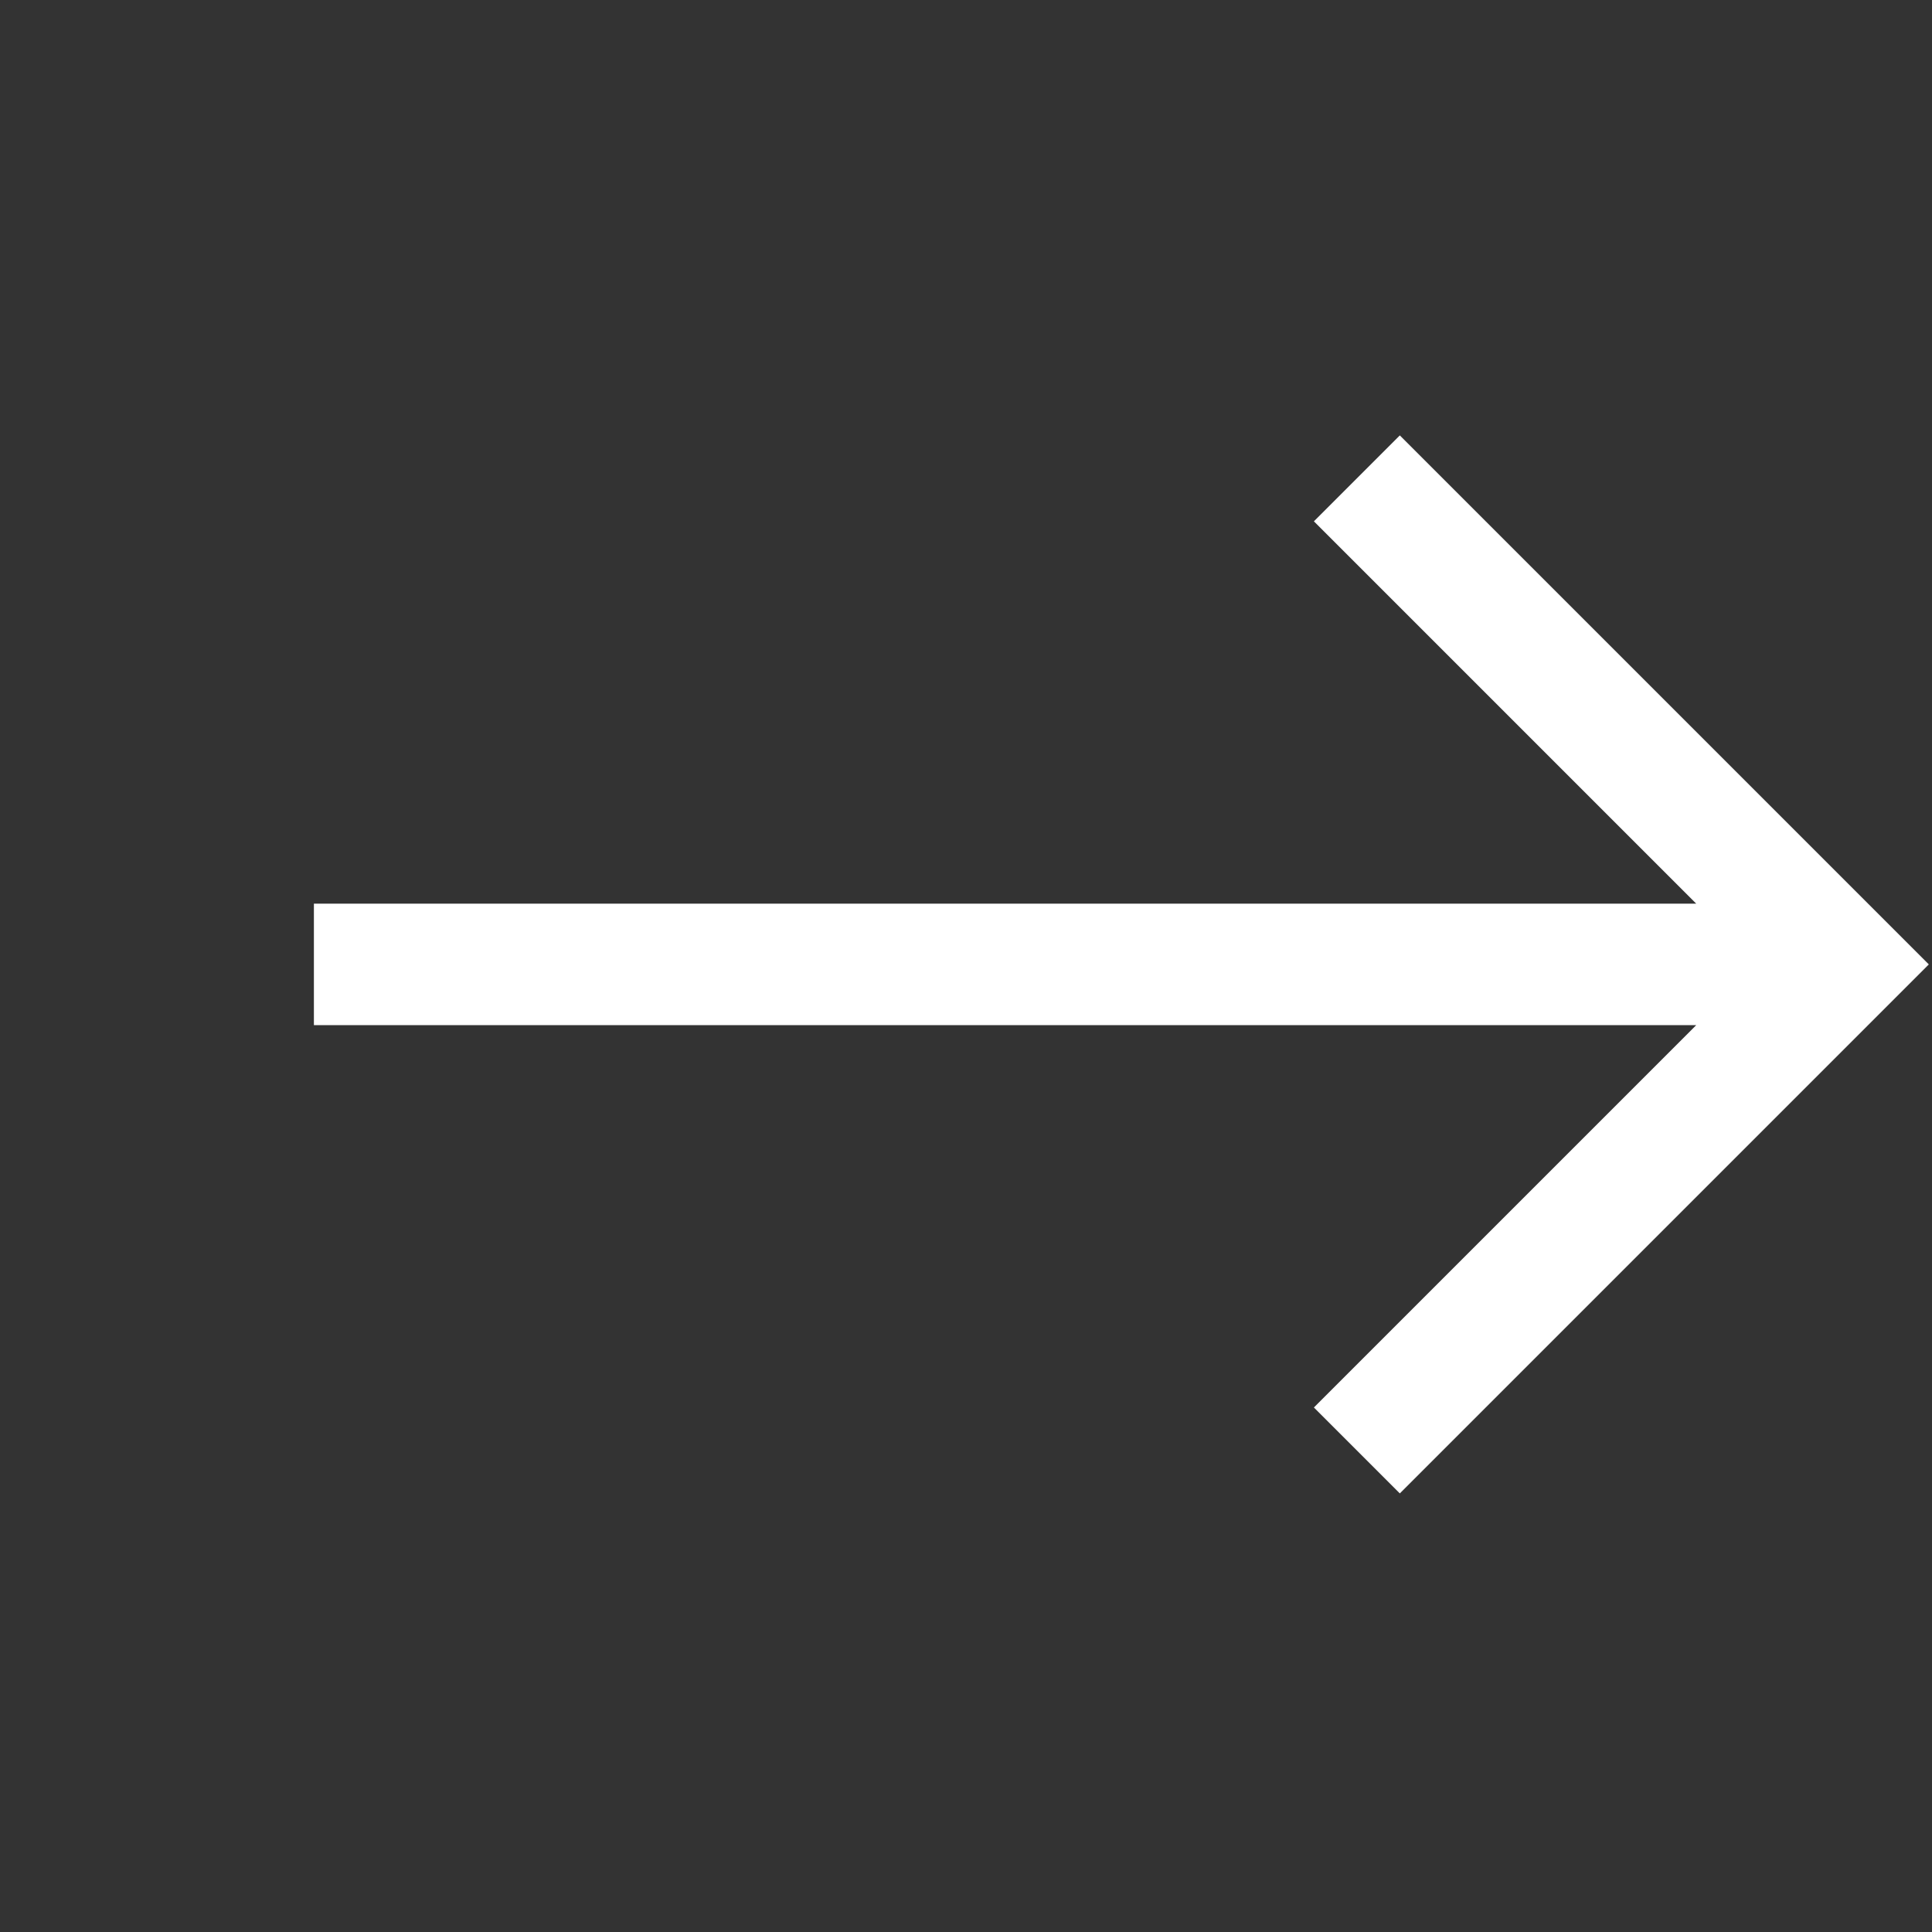 <?xml version="1.0" encoding="UTF-8"?> <svg xmlns="http://www.w3.org/2000/svg" width="477" height="477" viewBox="0 0 477 477" fill="none"><rect x="0" y="0" width="477" height="477" fill="#333333" stroke="none"/> <g clip-path="url(#clip0_146_37)"> <path d="M345.606 107.5L324.394 128.713L418.787 223.107H77.5V253.107H418.787L324.394 347.5L345.606 368.713L476.213 238.106L345.606 107.5Z" fill="white"></path> </g> <defs> <clipPath id="clip0_146_37"> <rect width="476.213" height="476.213" fill="white"></rect> </clipPath> </defs> </svg> 